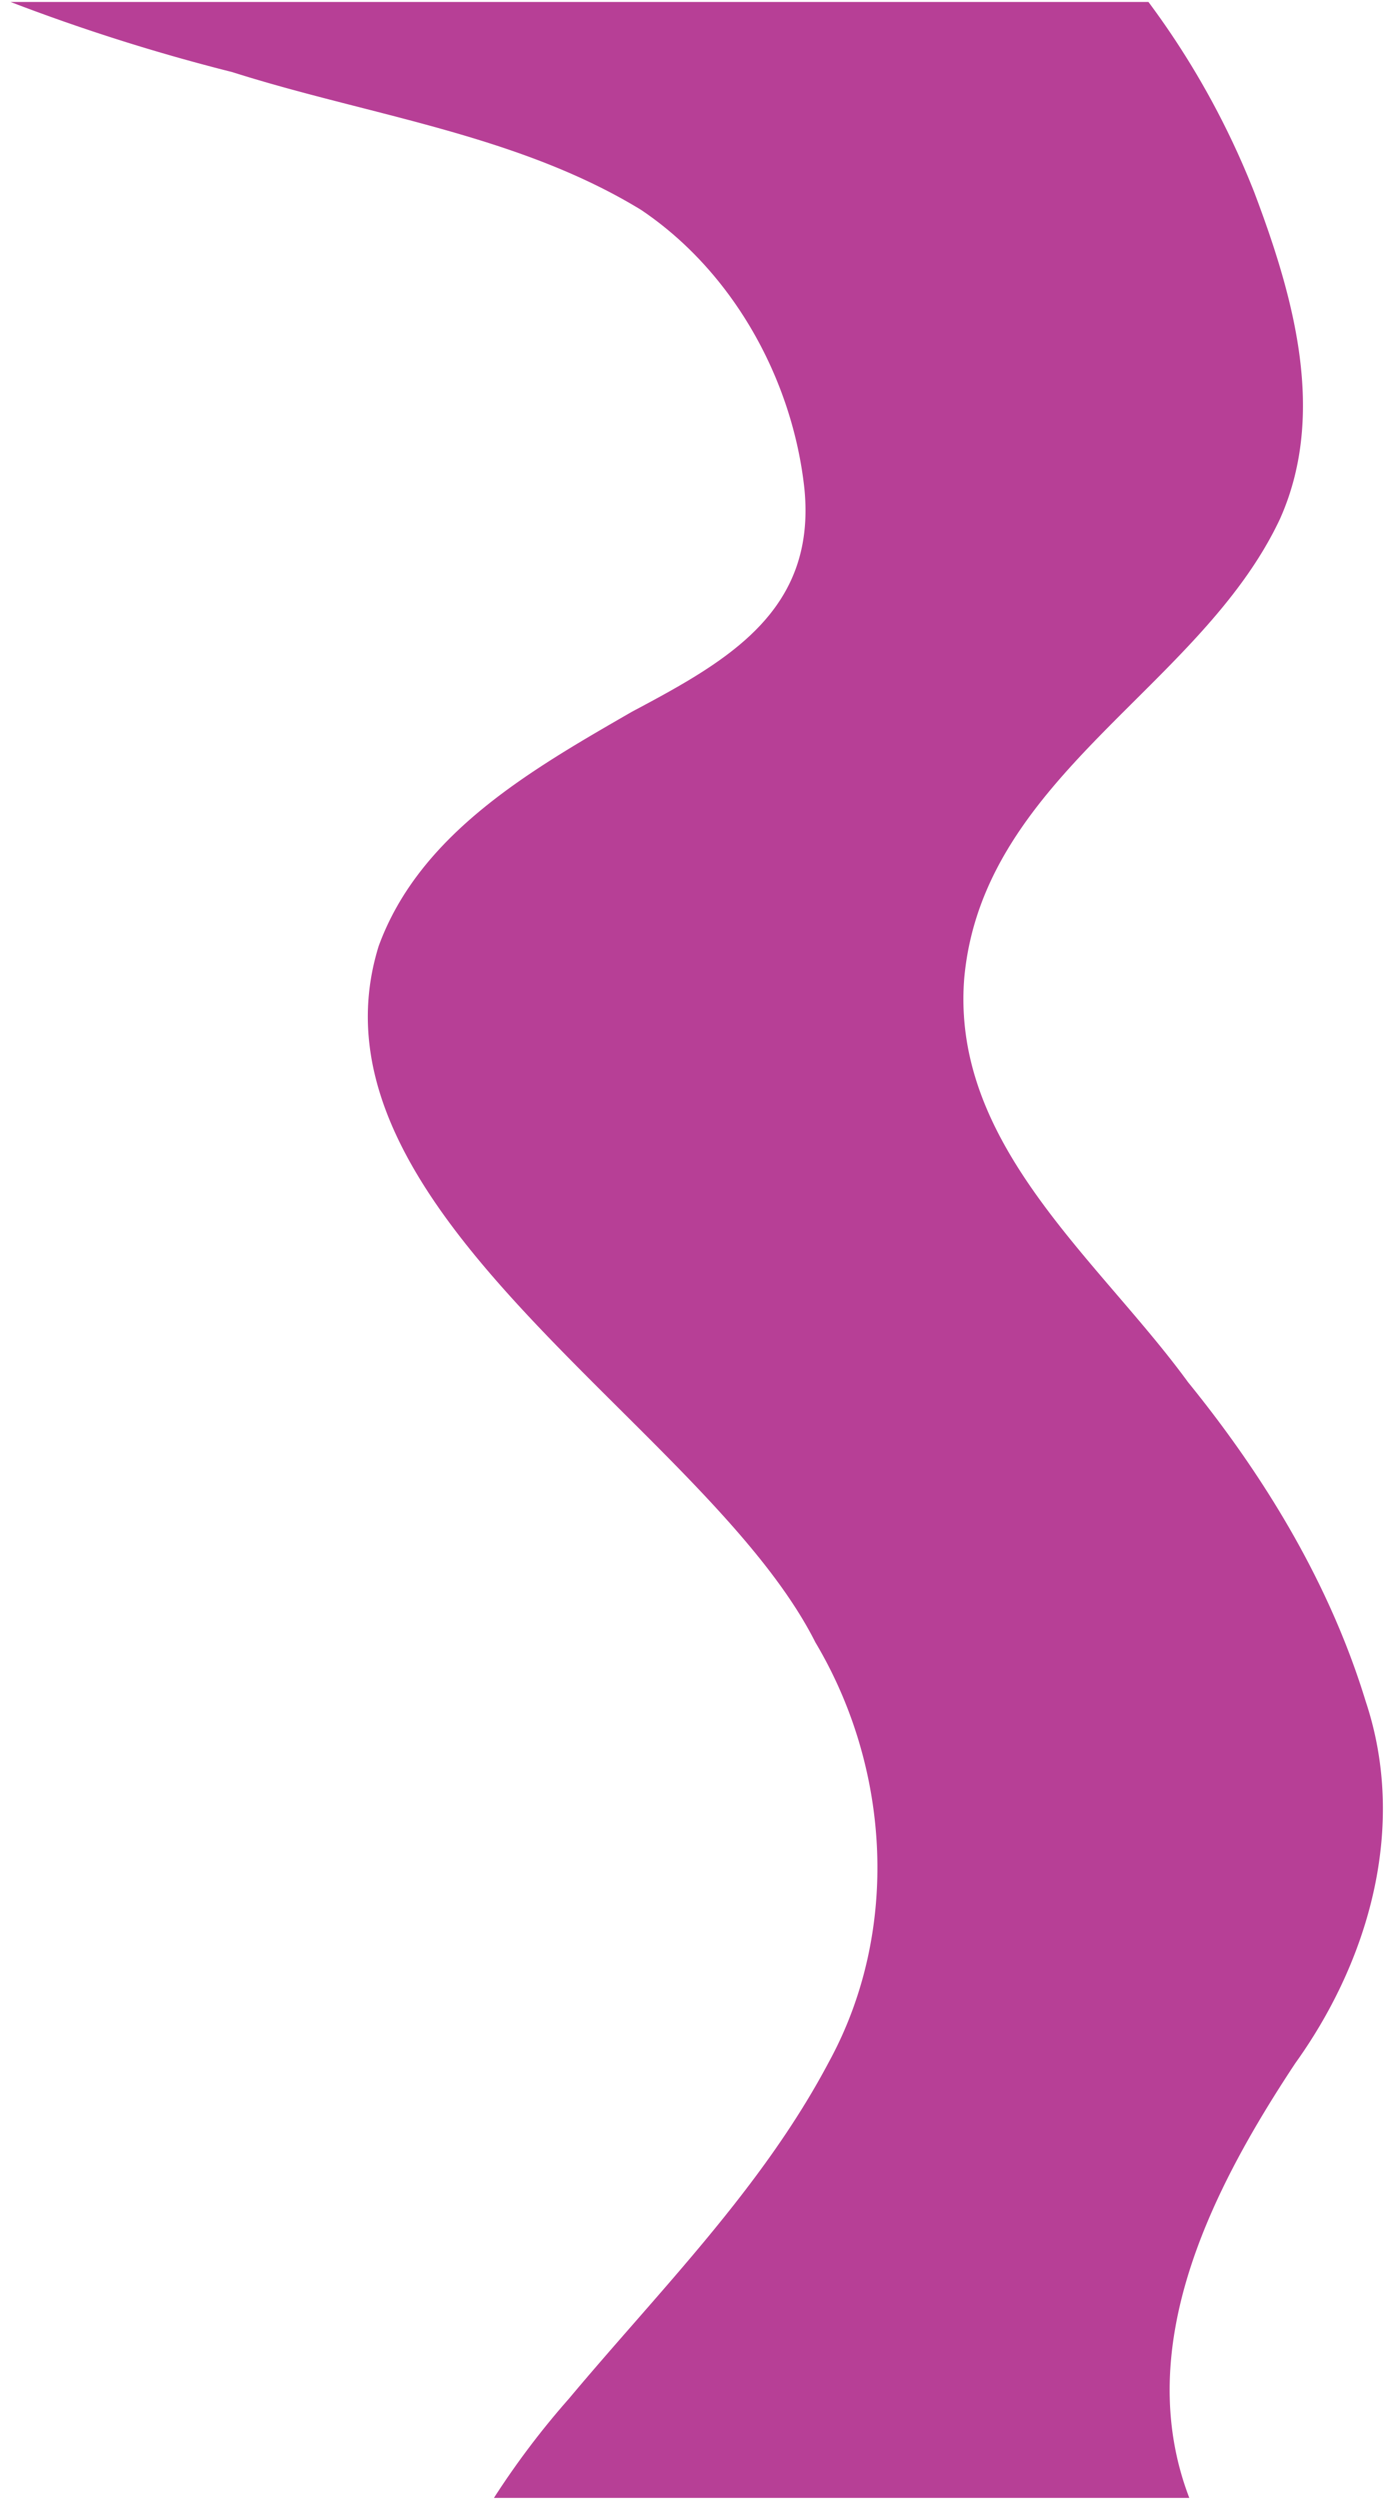 <svg xmlns="http://www.w3.org/2000/svg" width="353.043" height="637" viewBox="0 0 353.043 637">
  <path id="banner-wave-2" d="M345.716,1072.663a209.525,209.525,0,0,1,19.105-25.274c23.182-27.676,49.253-53.62,66.271-85.8,18.147-33.192,15.775-74.693-3.421-106.907C400.005,799.722,295.327,744.9,316.339,677.231c10.548-28.873,39.277-45.119,64.544-59.7,24.1-12.82,47.127-25.492,43.966-56.923-3.047-27.871-18.188-55.216-41.634-70.97-31.549-19.264-69.391-24.037-104.193-35.1A496.093,496.093,0,0,1,222.5,436.663H512.556a209.562,209.562,0,0,1,27,48.569c9.876,26.158,18.553,56.239,6.541,83.128-20.238,43.108-75.748,65.634-80.49,116.979-3.435,42.573,34.205,71.686,57.041,103.024,19.622,24.169,36.157,51.43,45.285,81.33,10.572,31.678,1.035,65.771-17.964,92.232-21.247,32.105-41.756,72.195-27,110.739Z" transform="translate(-219.811 -436.163)" fill="#b73f96" stroke="rgba(0,0,0,0)" stroke-miterlimit="10" stroke-width="1"/>
</svg>
